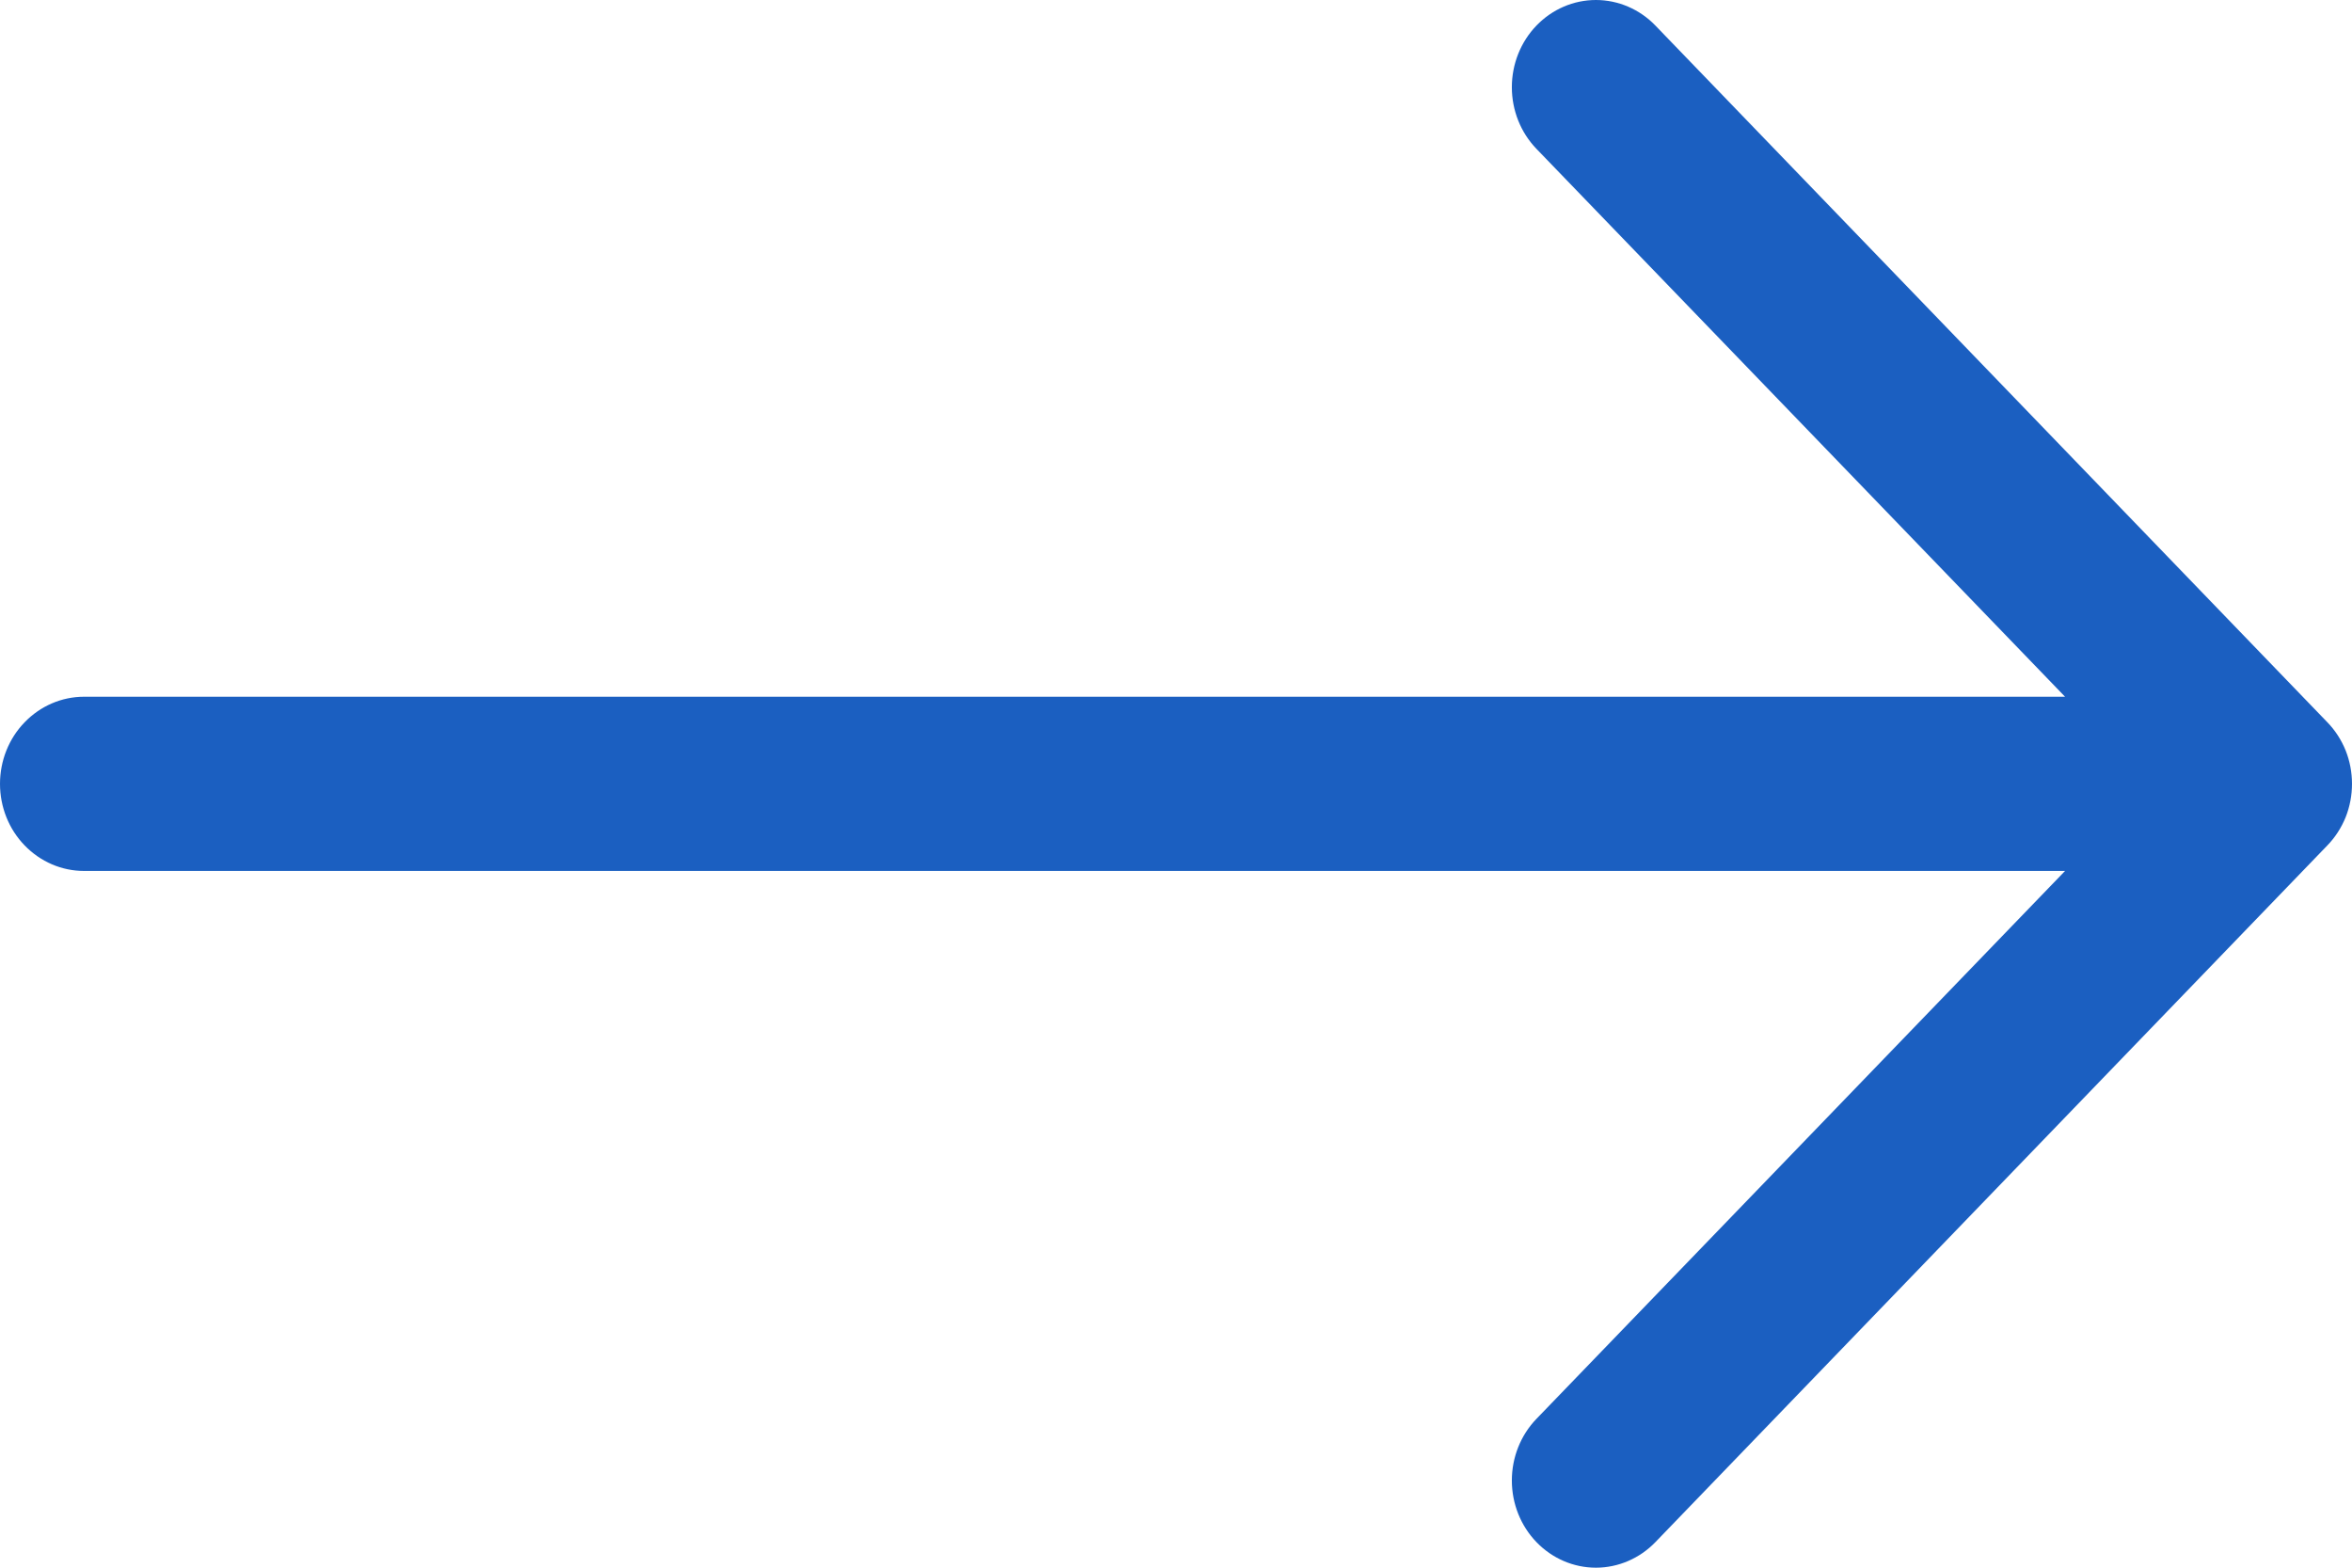 <svg width="24" height="16" viewBox="0 0 24 16" fill="none" xmlns="http://www.w3.org/2000/svg">
<path fill-rule="evenodd" clip-rule="evenodd" d="M0 8C0 7.764 0.09 7.538 0.251 7.372C0.412 7.205 0.63 7.111 0.857 7.111H21.072L15.678 1.519C15.517 1.352 15.427 1.126 15.427 0.89C15.427 0.654 15.517 0.428 15.678 0.261C15.839 0.094 16.057 5.56065e-09 16.285 0C16.512 -5.56065e-09 16.731 0.094 16.892 0.261L23.748 7.371C23.828 7.453 23.891 7.551 23.935 7.659C23.978 7.767 24 7.883 24 8C24 8.117 23.978 8.233 23.935 8.341C23.891 8.449 23.828 8.547 23.748 8.629L16.892 15.739C16.731 15.906 16.512 16 16.285 16C16.057 16 15.839 15.906 15.678 15.739C15.517 15.572 15.427 15.346 15.427 15.11C15.427 14.874 15.517 14.648 15.678 14.481L21.072 8.889H0.857C0.63 8.889 0.412 8.795 0.251 8.628C0.09 8.462 0 8.236 0 8Z" fill="#1B5FC1"/>
</svg>
